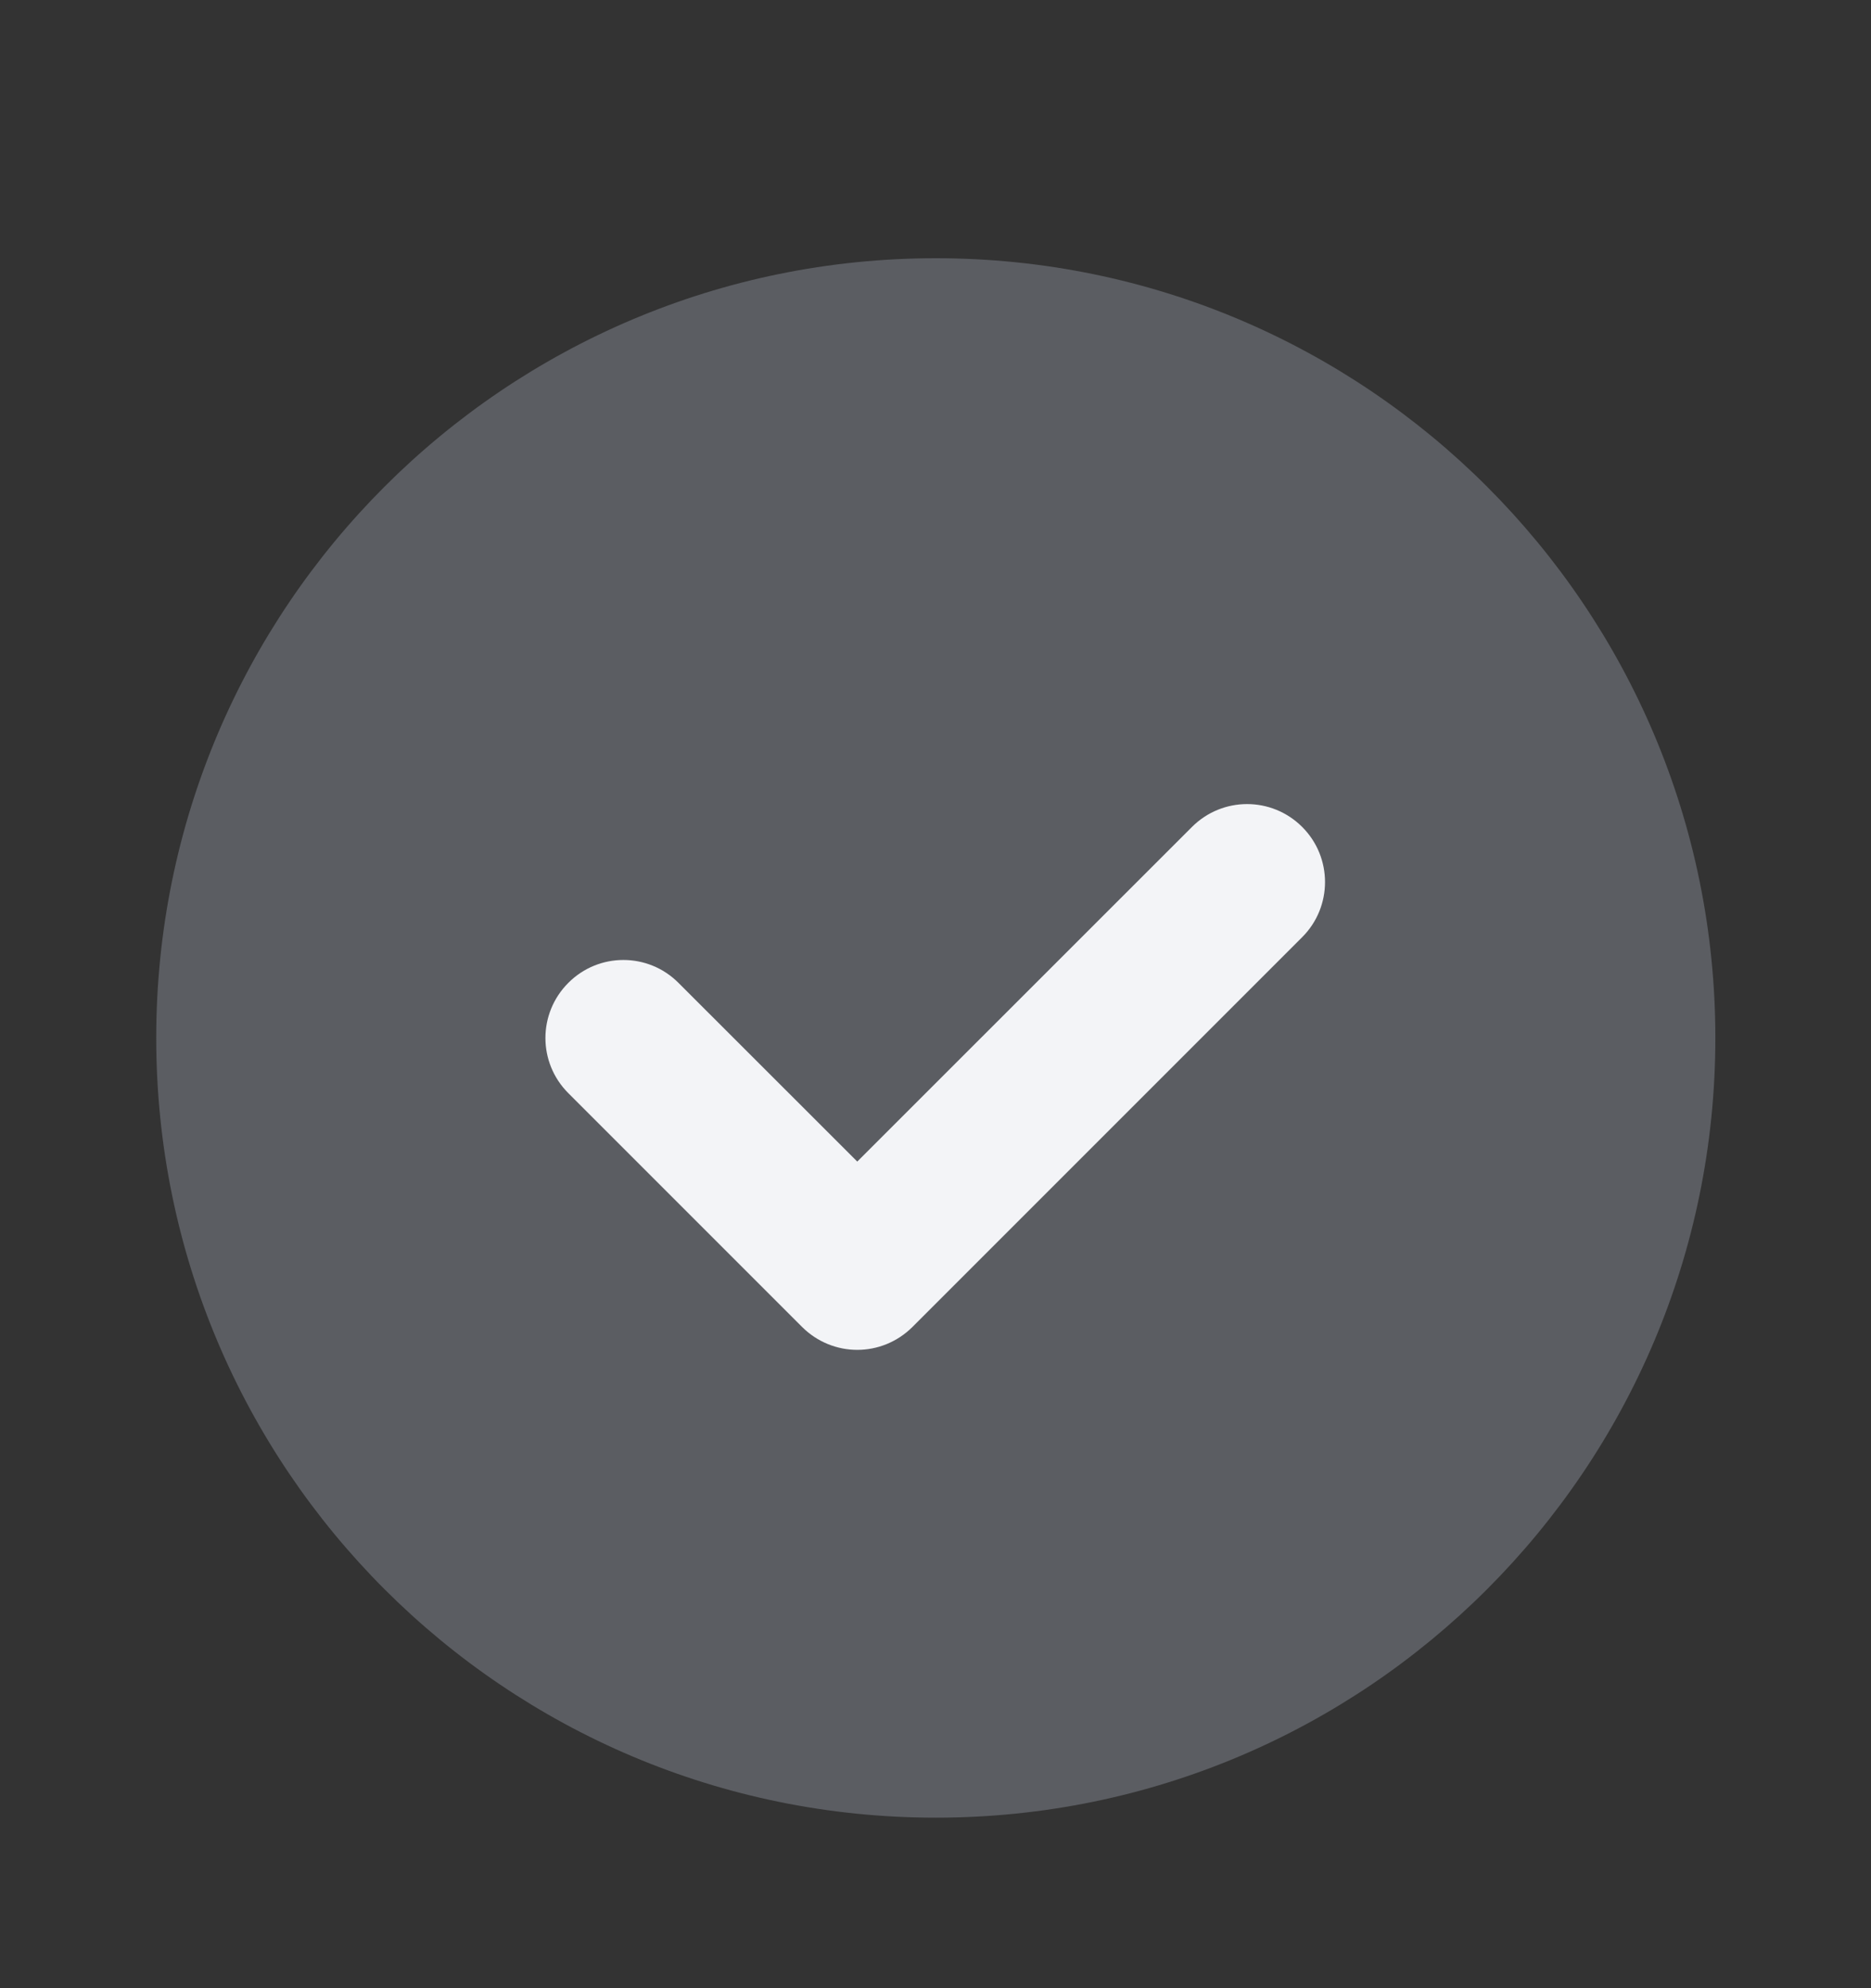 <svg width="16" height="17" viewBox="0 0 16 17" fill="none" xmlns="http://www.w3.org/2000/svg">
<rect x="0" y="0" width="16" height="17" fill="#333333" stroke="none"/>
<path d="M8.003 15.542C11.684 15.542 14.669 12.557 14.669 8.875C14.669 5.193 11.684 2.208 8.003 2.208C4.321 2.208 1.336 5.193 1.336 8.875C1.336 12.557 4.321 15.542 8.003 15.542Z" fill="#5B5D62"/>
<path d="M7.331 11.542C7.16 11.542 6.99 11.476 6.86 11.347L4.86 9.347C4.599 9.086 4.599 8.665 4.86 8.404C5.12 8.143 5.542 8.143 5.802 8.404L7.331 9.932L10.193 7.071C10.454 6.81 10.875 6.81 11.136 7.071C11.396 7.331 11.396 7.753 11.136 8.013L7.802 11.347C7.672 11.476 7.502 11.542 7.331 11.542Z" fill="#F3F4F7"/>
</svg>
